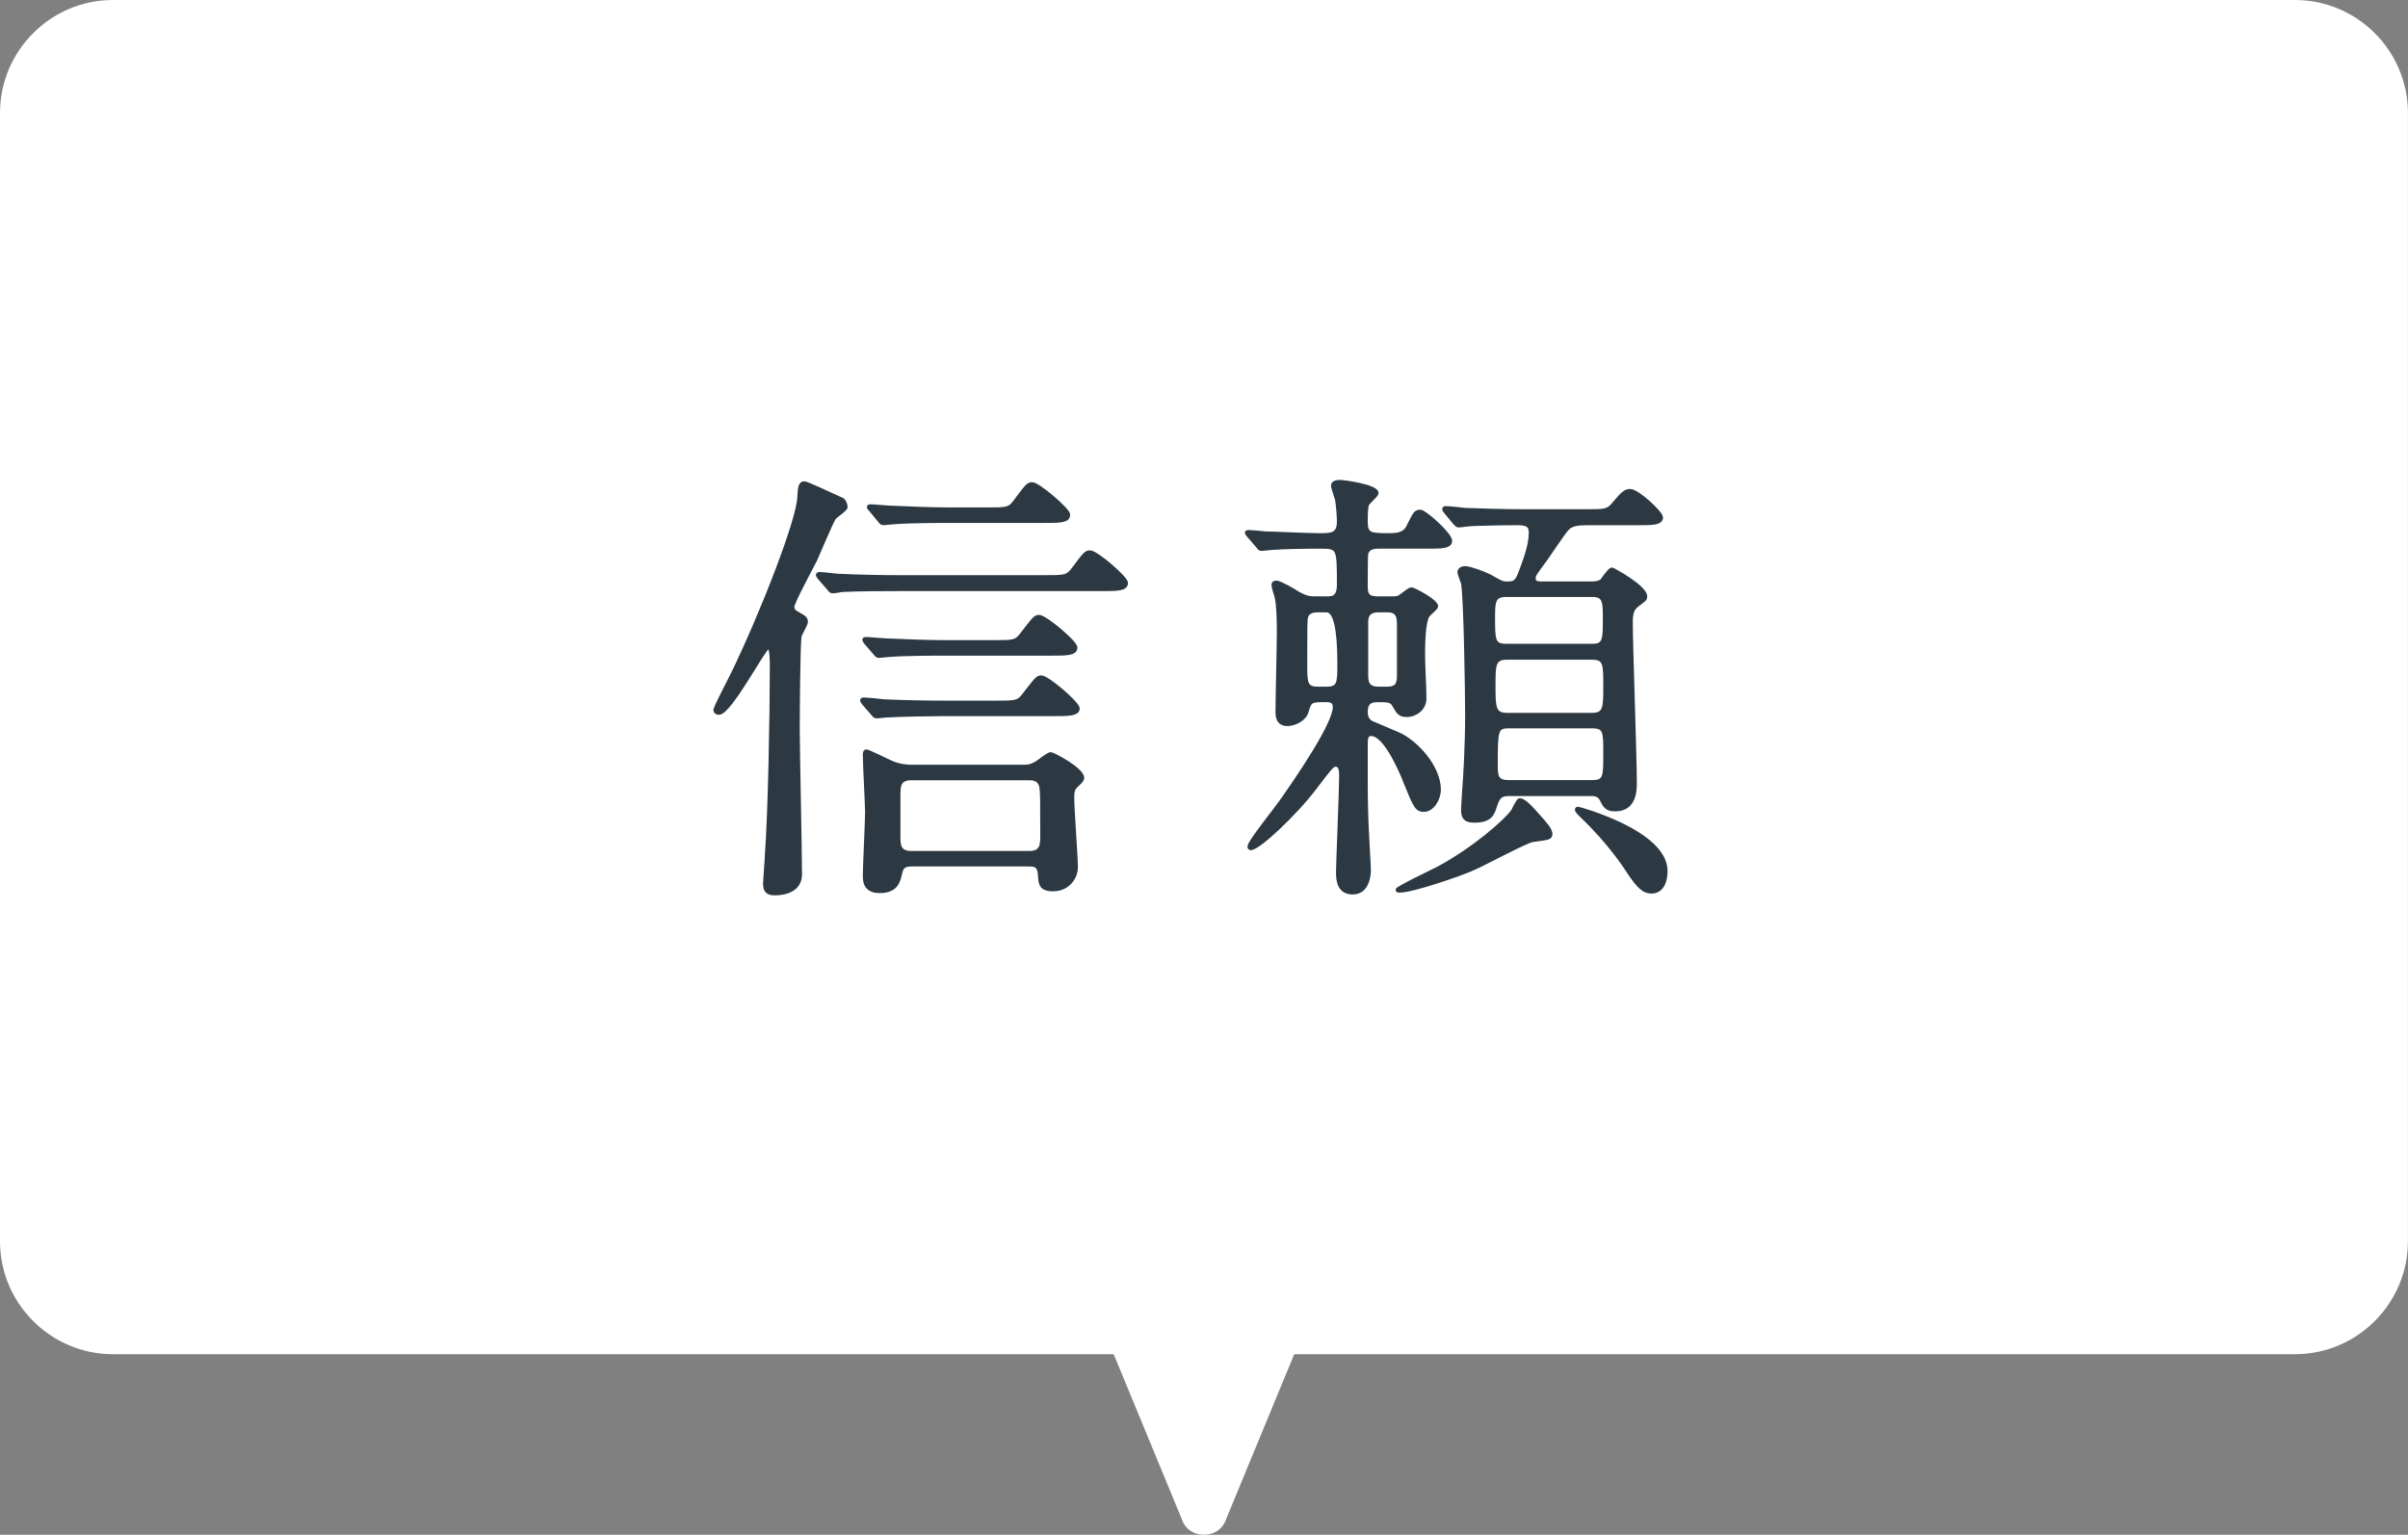 <svg height="204" viewBox="0 0 320 204" width="320" xmlns="http://www.w3.org/2000/svg"><rect x="0" y="0" width="320" height="204" fill="#808080" stroke="none"/><path d="m305 0h-290c-8.25 0-15 6.75-15 15v150c0 8.25 6.75 15 15 15h133l9.18 22.24c.97 2.34 4.66 2.34 5.63 0l9.18-22.24h133c8.25 0 15-6.75 15-15v-150c0-8.25-6.75-15-15-15z" fill="#fff"/><g fill="#2c3943" stroke="#2c3943" stroke-linecap="round" stroke-linejoin="round" stroke-width=".5"><path d="m102.13 86c-.6 0-5.1 8.76-6.6 8.76-.18 0-.48-.06-.48-.48 0-.12 1.98-4.08 2.34-4.74 3.9-8.04 8.76-20.52 8.82-23.52.06-1.14.12-1.8.66-1.8.36 0 3.36 1.44 5.1 2.22.18.12.42.6.42.96 0 .3-1.26 1.14-1.5 1.38-.42.6-2.16 4.8-2.58 5.7-.48.96-3 5.58-3 6.18 0 .42.3.72.6.84 1.02.6 1.2.66 1.2 1.2 0 .3-.78 1.56-.84 1.86-.18 1.2-.24 10.14-.24 12.48 0 2.7.3 16.14.3 19.2 0 1.92-1.8 2.52-3.36 2.52-.96 0-1.32-.36-1.32-1.32 0-.36.24-3.3.24-3.72.42-5.7.66-18.48.66-25.08 0-.84 0-2.64-.42-2.64zm36.6-9.3c2.76 0 3.06 0 3.84-.96 1.56-2.1 1.74-2.34 2.28-2.34.84 0 4.8 3.42 4.8 4.08 0 .84-1.2.84-3.18.84h-27c-1.38 0-5.46 0-7.56.12-.24.06-1.08.18-1.26.18-.24 0-.36-.18-.54-.42l-1.2-1.38c-.18-.24-.24-.3-.24-.36 0-.12.06-.18.24-.18.42 0 2.28.24 2.64.24 2.76.12 5.4.18 8.22.18zm-6.48 16.68c2.76 0 3.06 0 3.84-1.02 1.62-2.1 1.8-2.34 2.28-2.34.84 0 4.86 3.48 4.86 4.14 0 .78-1.26.78-3.24.78h-14.64c-1.38 0-5.46.06-7.56.18-.24 0-1.08.12-1.26.12-.24 0-.36-.12-.54-.36l-1.2-1.38c-.18-.24-.24-.3-.24-.42 0-.06.06-.12.24-.12.42 0 2.28.18 2.64.24 2.76.12 5.4.18 8.22.18zm-.3-8.04c2.76 0 3.06 0 3.84-1.02 1.62-2.1 1.8-2.34 2.28-2.34.84 0 4.86 3.42 4.86 4.08 0 .84-1.2.84-3.24.84h-14.04c-1.38 0-5.46 0-7.56.18-.24 0-1.08.12-1.32.12-.18 0-.3-.12-.48-.36l-1.2-1.38q-.24-.3-.24-.42c0-.12.06-.12.24-.12.42 0 2.28.18 2.64.18 2.76.12 5.4.24 8.22.24zm-10.86 29.58c-.9 0-1.26.3-1.44 1.08-.24 1.14-.54 2.46-2.76 2.46-1.98 0-1.98-1.44-1.98-2.1 0-1.2.3-7.08.3-8.4 0-1.08-.3-6.36-.3-7.56 0-.24 0-.54.24-.54.18 0 2.94 1.32 3.18 1.44 1.14.54 2.34.6 2.76.6h14.88c.42 0 .96 0 1.68-.42.3-.12 1.62-1.26 1.98-1.26.3 0 4.2 2.04 4.2 3.18 0 .24-.24.48-.36.6-.9.84-.96.9-.96 2.22s.48 7.62.48 9.06c0 1.32-1.02 2.94-3.06 2.94-1.62 0-1.68-.78-1.74-1.8-.06-1.5-.72-1.5-1.56-1.5zm9.96-47.22c2.76 0 3.06 0 3.84-1.02 1.56-2.1 1.74-2.34 2.28-2.34.78 0 4.8 3.42 4.8 4.08 0 .84-1.2.84-3.18.84h-12.54c-1.32 0-5.46 0-7.56.18-.18 0-1.08.12-1.26.12-.24 0-.36-.12-.54-.36l-1.14-1.38c-.24-.3-.3-.3-.3-.42s.12-.12.24-.12c.42 0 2.28.18 2.64.18 2.76.12 5.46.24 8.22.24zm5.76 45.66c1.68 0 1.68-1.14 1.68-2.34 0-4.62 0-5.7-.12-6.42-.12-.54-.42-1.14-1.56-1.14h-15.72c-1.68 0-1.68 1.14-1.68 2.22v5.58c0 .96 0 2.1 1.68 2.1z"/><path d="m184.99 79.52c.36 0 .54 0 .9-.12.24-.06 1.32-1.08 1.68-1.08.3 0 3.3 1.56 3.3 2.28 0 .18-.9.96-1.08 1.14-.66.84-.66 4.32-.66 5.28 0 1.62.18 4.2.18 5.82 0 1.44-1.32 2.22-2.34 2.22-.9 0-1.14-.3-1.68-1.26-.36-.72-.84-.72-2.28-.72-1.26 0-1.5.72-1.5 1.56 0 .48.12 1.02.66 1.38.3.12 3.12 1.32 3.66 1.56 2.4 1.08 5.4 4.38 5.4 7.38 0 1.26-.9 2.7-1.98 2.7-.96 0-1.14-.36-2.46-3.6-.3-.84-2.58-6.48-4.56-6.48-.66 0-.72.54-.72 1.38v5.22c0 2.16.06 4.68.18 6.84 0 .42.24 4.08.24 4.62 0 .66-.18 3-2.16 3-1.74 0-1.98-1.44-1.98-2.7 0-.96.42-11.04.42-12.78 0-.54 0-1.5-.72-1.5-.42 0-.66.3-2.76 3.06-2.64 3.48-7.5 8.04-8.52 8.04-.18 0-.18-.18-.18-.24 0-.6 3.54-4.98 4.2-5.94 2.16-3.06 7.14-10.32 7.14-12.6 0-.9-.78-.9-1.14-.9-1.98 0-2.16 0-2.58 1.5-.3 1.08-1.68 1.68-2.58 1.68-1.32 0-1.32-1.2-1.32-1.68 0-1.62.18-8.88.18-10.56 0-1.86-.06-3.72-.3-4.68-.06-.24-.42-1.32-.42-1.56s.12-.36.42-.36c.42 0 2.34 1.08 2.94 1.5 1.02.54 1.5.6 2.22.6h1.5c.72 0 1.62 0 1.62-1.8 0-4.92 0-5.04-2.46-5.04s-5.28.06-6.54.18c-.18 0-1.08.12-1.26.12-.24 0-.3-.12-.54-.42l-1.14-1.32q-.3-.36-.3-.42c0-.12.18-.12.24-.12.3 0 1.8.12 2.16.18.72 0 5.76.24 7.2.24 1.62 0 2.64 0 2.64-1.8 0-.78-.12-2.16-.24-2.88-.06-.3-.54-1.56-.54-1.92 0-.42.66-.48.9-.48.6 0 4.92.6 4.92 1.5 0 .3-1.14 1.2-1.26 1.5-.18.36-.18 1.8-.18 2.28 0 1.8.6 1.8 3.3 1.8 1.62 0 2.04-.6 2.28-1.02.96-1.92 1.02-2.1 1.68-2.1.54 0 3.96 3 3.96 3.9 0 .78-1.32.78-2.82.78h-6.66c-.78 0-1.44.12-1.68.9-.06.3-.06 3.9-.06 4.38 0 1.08.24 1.56 1.62 1.56zm-8.7 12c1.68 0 1.68-.78 1.68-3.36q0-7.02-1.68-7.02h-1.2c-1.26 0-1.44.66-1.5.84-.12.48-.12 1.02-.12 6.3 0 2.4 0 3.24 1.62 3.24zm8.04 0c1.14 0 1.56-.42 1.56-1.68v-6.54c0-1.2 0-2.16-1.56-2.16h-1.14c-1.62 0-1.62 1.08-1.62 1.68v6.54c0 1.08-.06 2.16 1.62 2.16zm21 18c.24.24.72.9.72 1.32 0 .54-.24.54-2.4.84-.72.06-6.54 3.18-7.8 3.72-1.8.84-8.22 3-9.84 3-.18 0-.3 0-.3-.12 0-.24 4.62-2.46 5.46-2.88 4.56-2.46 8.82-6.12 9.9-7.62.12-.24.66-1.44.9-1.44.42 0 1.2.72 1.74 1.32.24.3 1.44 1.56 1.62 1.86zm6.12-31.98c.54 0 1.08-.06 1.44-.36.18-.24 1.02-1.5 1.32-1.5.12 0 4.44 2.34 4.44 3.6 0 .36-.12.42-1.08 1.14-.54.42-.84.9-.84 2.28 0 3 .54 17.88.54 21.3 0 1.02 0 3.6-2.64 3.6-1.14 0-1.38-.48-1.86-1.44-.36-.6-.96-.6-1.5-.6h-10.74c-1.14 0-1.44.36-1.86 1.62-.3.96-.6 1.92-2.7 1.92-1.2 0-1.56-.36-1.56-1.5 0-.24.06-.96.12-2.1.18-2.4.42-6.3.42-10.56 0-2.58-.18-15.3-.54-17.4-.06-.24-.48-1.26-.48-1.5s.24-.54.78-.54c.6 0 2.4.66 3.24 1.08 1.5.84 1.68.96 2.22.96.9 0 1.32 0 1.8-1.26.66-1.74 1.44-3.78 1.44-5.46 0-.96-.42-1.26-1.74-1.26-3.12 0-5.88.12-6.12.12s-1.44.18-1.74.18c-.18 0-.3-.18-.54-.42l-1.14-1.38q-.24-.3-.24-.36c0-.12.12-.18.18-.18.42 0 2.22.18 2.64.24 1.74.06 4.86.18 8.28.18h7.68c2.7 0 3 0 3.84-1.02 1.02-1.2 1.44-1.68 2.1-1.68 1.02 0 4.14 2.94 4.14 3.54 0 .78-1.26.78-2.82.78h-6.96c-1.32 0-2.16.12-2.7.72-.36.3-2.46 3.48-2.94 4.14-1.32 1.8-1.5 1.98-1.5 2.46 0 .66.54.66 1.2.66zm.18 8.28c1.62 0 1.62-.84 1.62-3.6 0-2.16 0-3.12-1.62-3.12h-11.52c-1.68 0-1.68 1.02-1.68 3 0 2.88 0 3.72 1.68 3.72zm-.06 9.18c1.74 0 1.74-.96 1.74-3.84s0-3.72-1.74-3.72h-11.34c-1.74 0-1.74.96-1.74 3.72s0 3.84 1.74 3.84zm-11.04 1.56c-1.74 0-1.74.54-1.74 5.16 0 1.44.06 2.22 1.74 2.22h10.98c1.8 0 1.8-.6 1.8-3.84 0-2.88 0-3.54-1.8-3.54zm18.96 21.96c-.96 0-1.68-.48-3.3-3-.06-.12-2.34-3.6-5.88-6.96-.3-.3-.78-.72-.78-.96 0 0 0-.12.18-.12.12 0 11.64 3.12 11.64 8.28 0 1.92-.84 2.76-1.86 2.76z"/></g></svg>